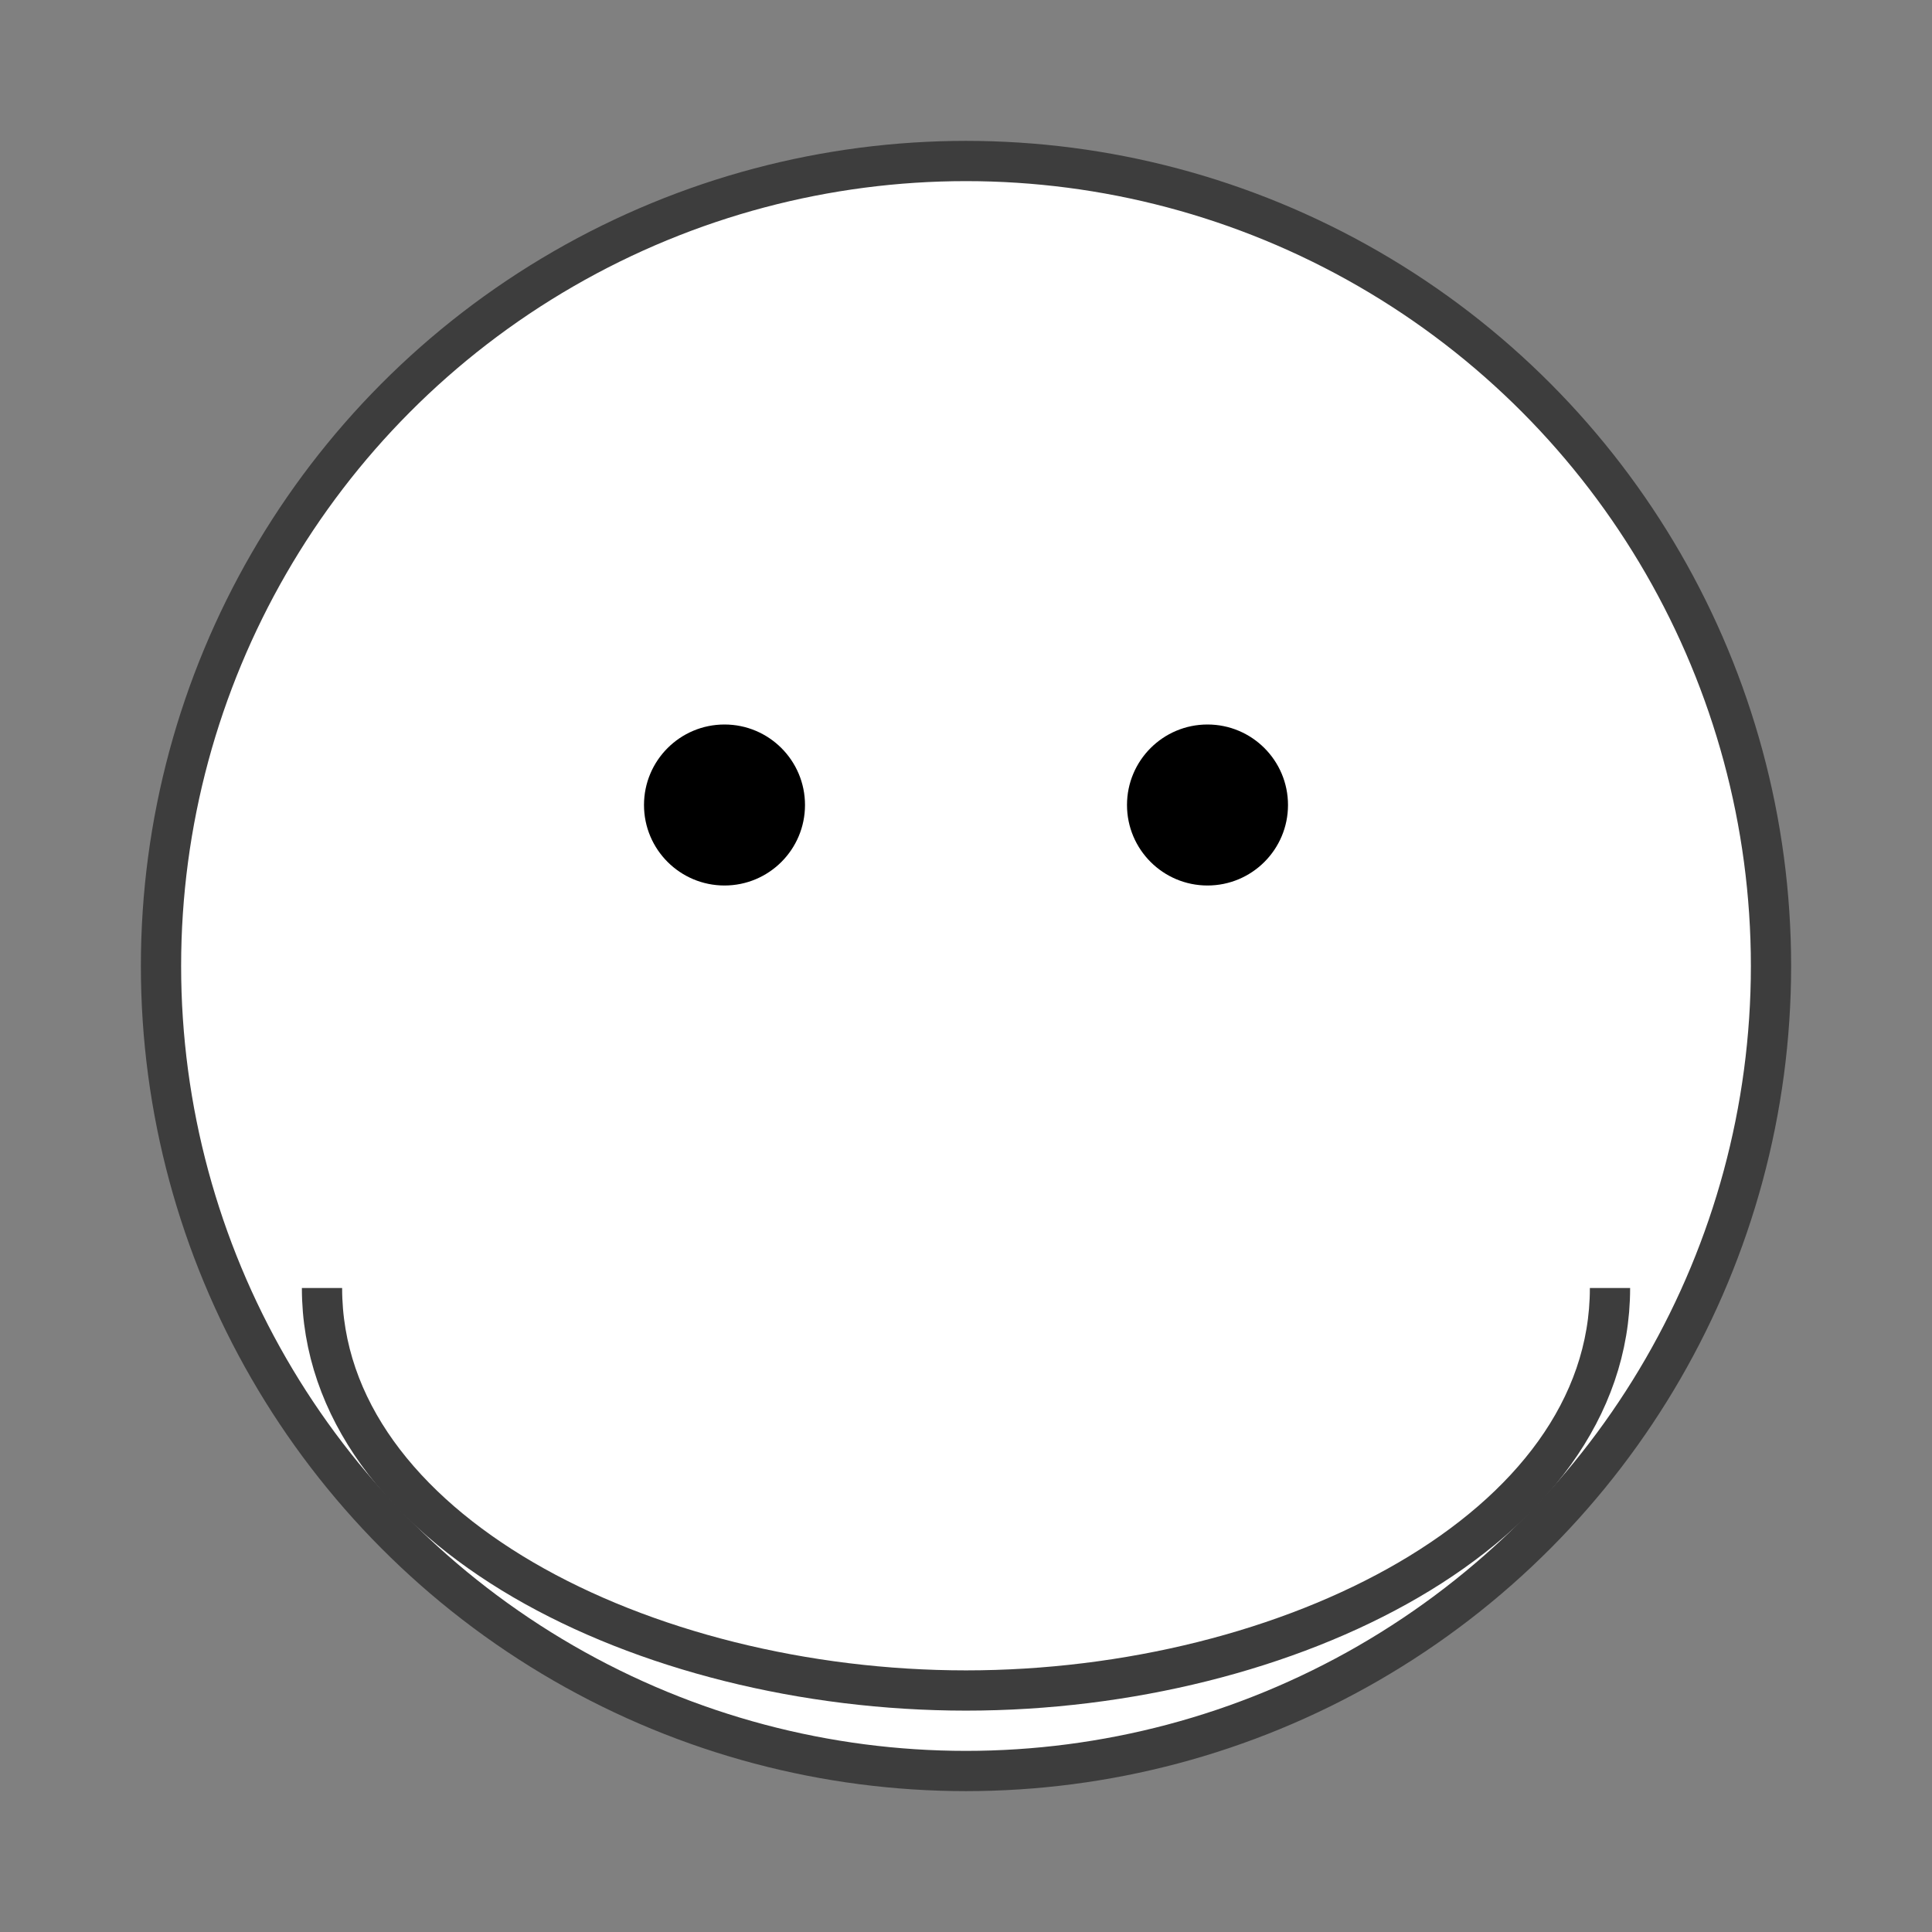 <svg width="200" height="200" xmlns="http://www.w3.org/2000/svg" viewBox="0 0 24 24">
  <rect x="0" y="0" width="24" height="24" fill="#808080" stroke="none"/>
  <style>
    .eye { fill: black; }
    .body { fill: #ffffff; stroke: #3d3d3d; stroke-width: 0.5; }
  </style>
  <circle cx="12" cy="12" r="10" class="body"/>
  <circle cx="9" cy="10" r="1" class="eye"/>
  <circle cx="15" cy="10" r="1" class="eye"/>
  <path d="M4 16C4 19 8 21 12 21C16 21 20 19 20 16" fill="none" stroke="#3d3d3d" stroke-width="0.5"/>
</svg>
